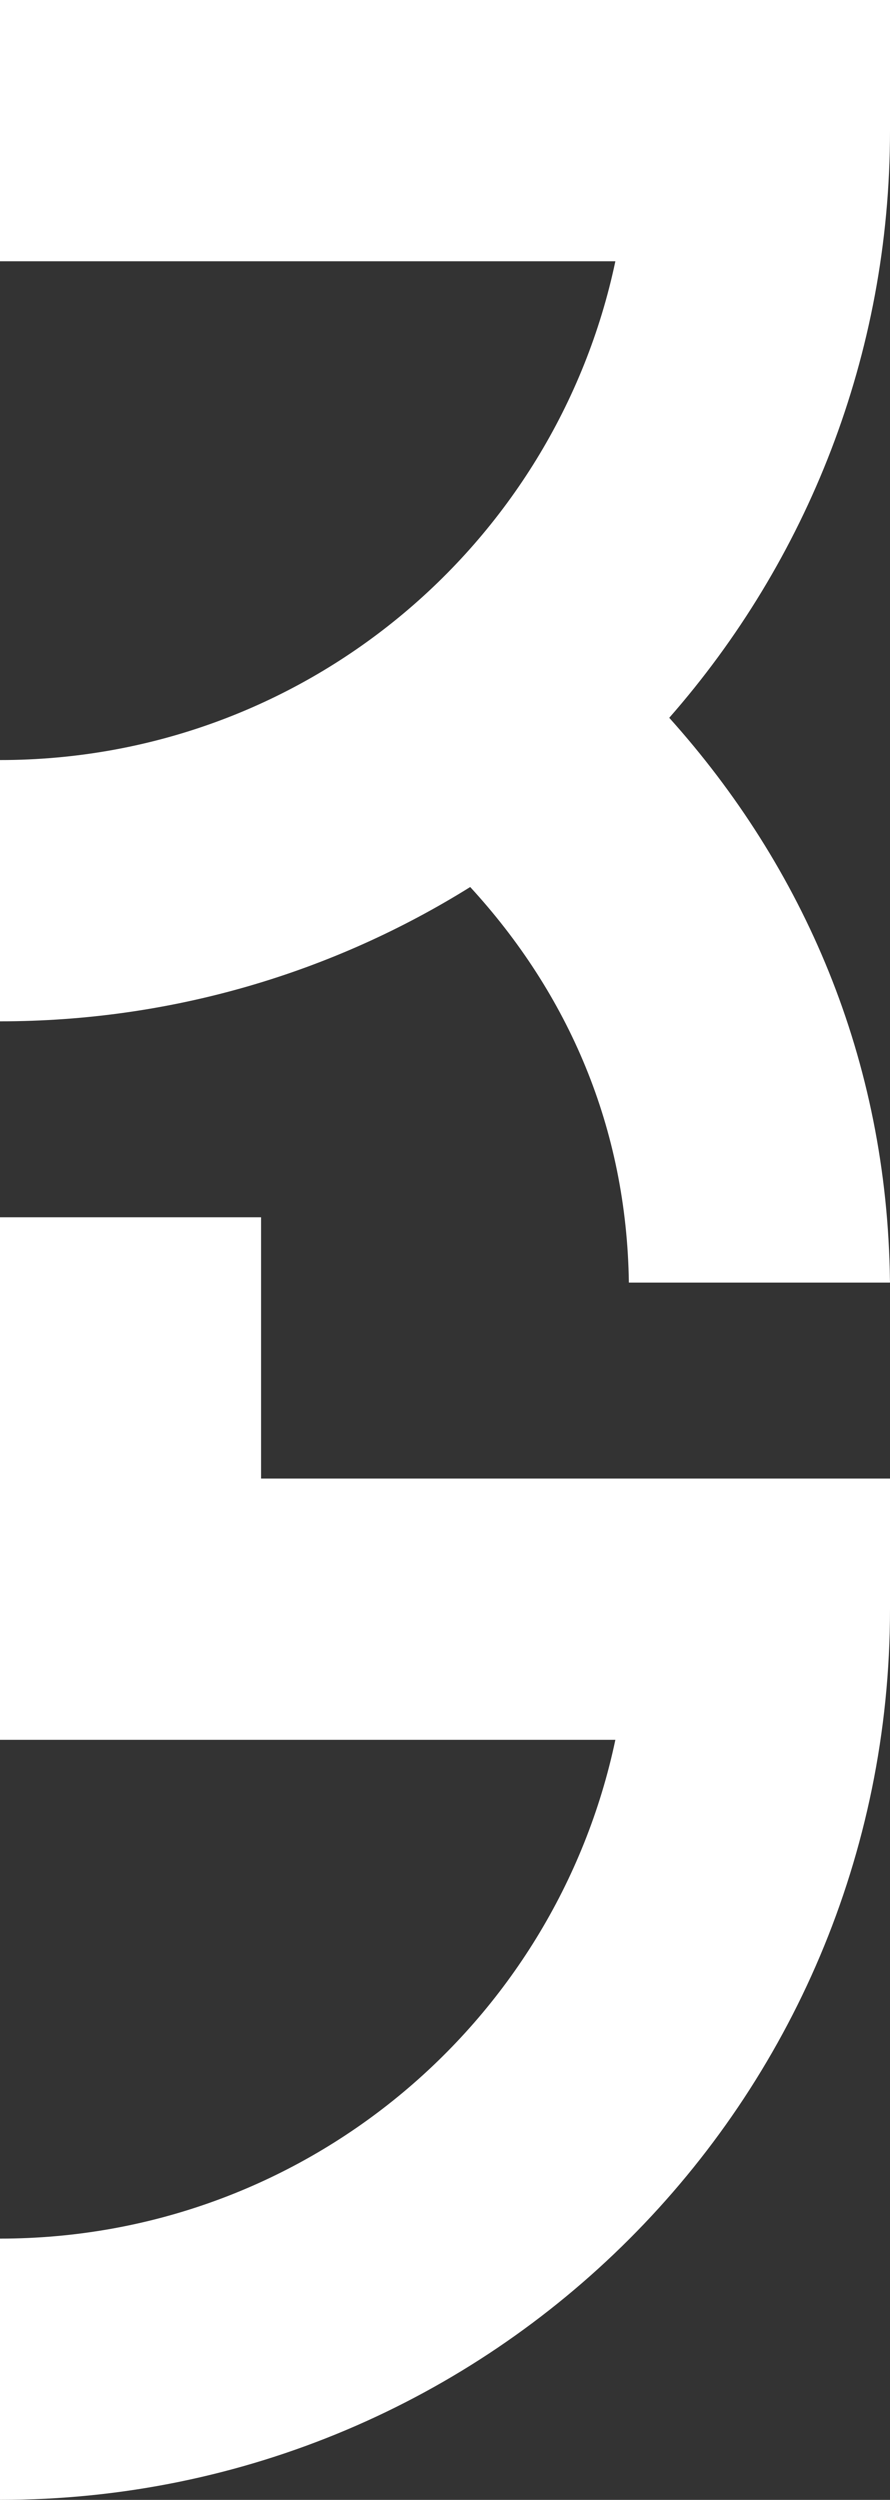 <svg width="300" height="842" viewBox="0 0 300 842" fill="none" xmlns="http://www.w3.org/2000/svg">
<rect x="0" y="0" width="300" height="842" fill="#333333" stroke="none"/>
<path fill-rule="evenodd" clip-rule="evenodd" d="M88 498V410H0V586H207.428C187.172 681.969 101.998 754 0 754V842C165.685 842 300 707.685 300 542V498H88Z" fill="white"/>
<path d="M300 0H0V88H207.428C187.172 183.969 101.998 256 0 256V344C58.188 344 112.506 327.434 158.496 298.761C191.614 334.795 211.256 379.889 211.979 432H299.985C299.984 431.831 299.982 431.662 299.98 431.494C299.118 356.587 270.767 292.058 225.589 241.767C271.915 188.966 300 119.763 300 44V0Z" fill="white"/>
</svg>
